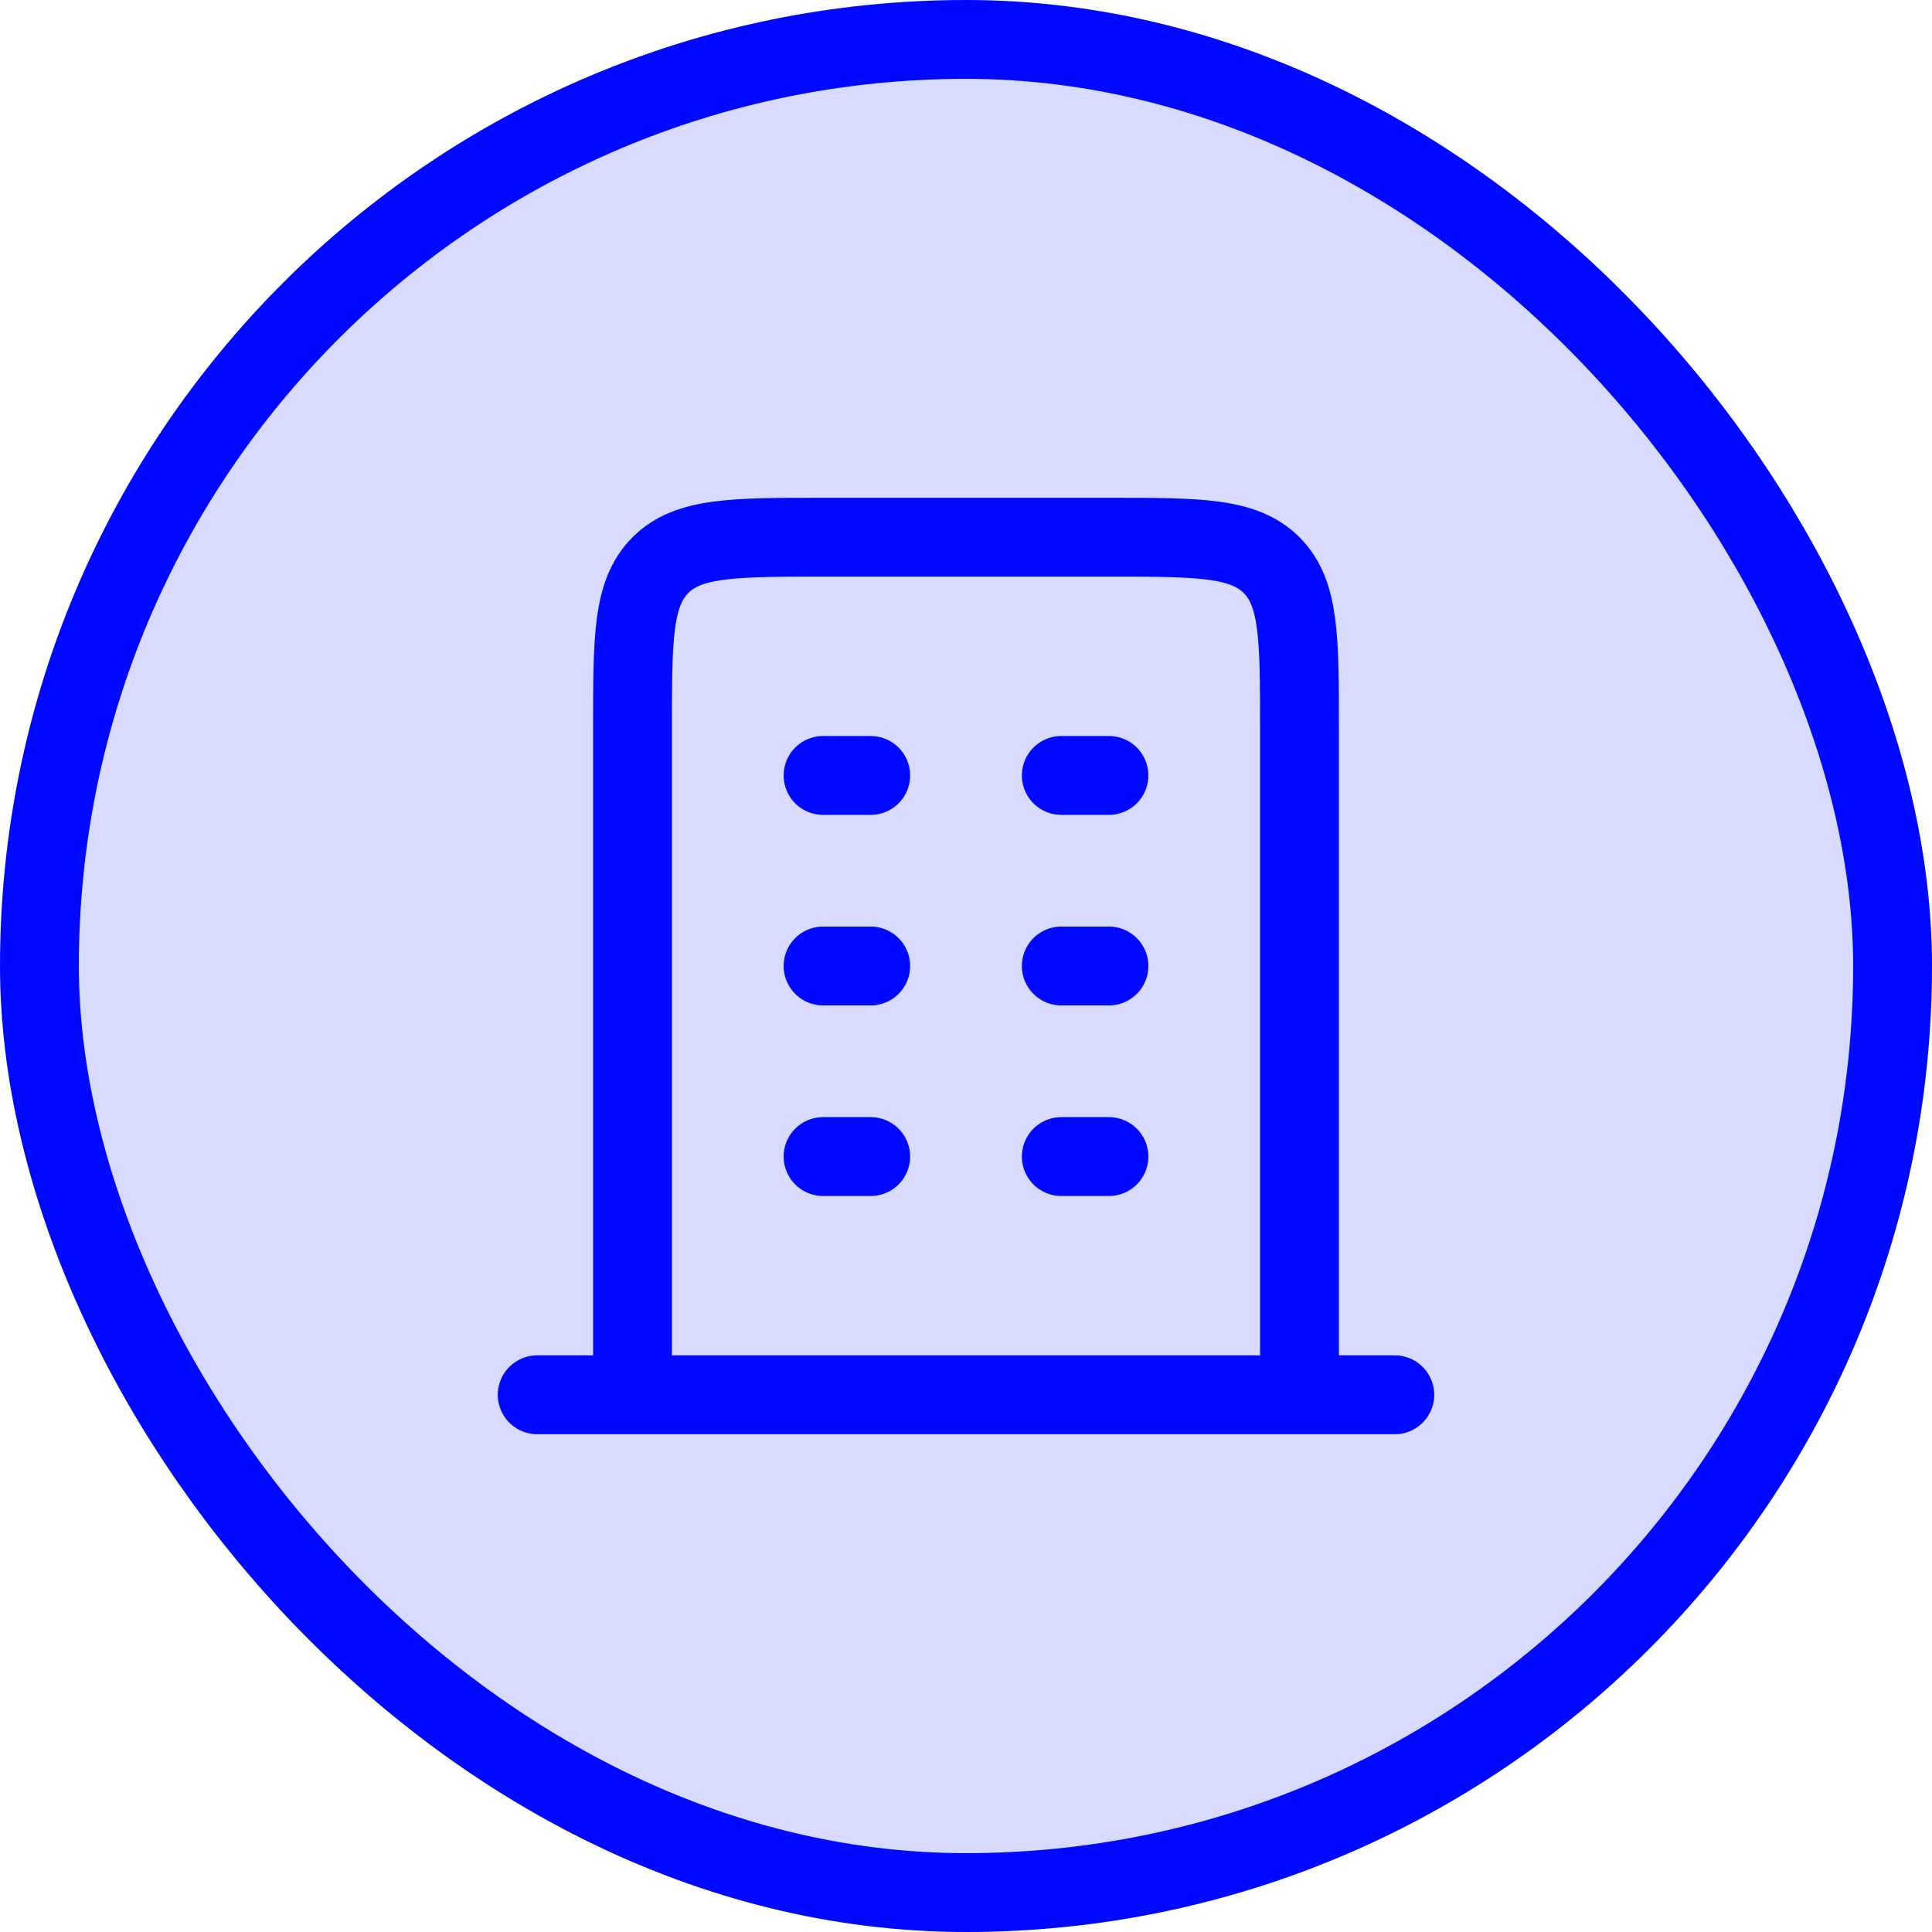 <svg width="49" height="49" viewBox="0 0 49 49" fill="none" xmlns="http://www.w3.org/2000/svg">
<rect x="1" y="1" width="47" height="47" rx="23.5" fill="#D9DAFF" stroke="#0009FF" stroke-width="2"/>
<path d="M13.625 35.375H35.375" stroke="#0009FF" stroke-width="2" stroke-linecap="round" stroke-linejoin="round"/>
<path d="M32.958 35.375V28.125V18.458C32.958 16.18 32.958 15.041 32.25 14.333C31.543 13.625 30.403 13.625 28.125 13.625H24.5H20.875C18.596 13.625 17.457 13.625 16.75 14.333C16.042 15.041 16.042 16.18 16.042 18.458V28.125V35.375" stroke="#0009FF" stroke-width="2" stroke-linejoin="round"/>
<path d="M20.875 19.667H22.083" stroke="#0009FF" stroke-width="2" stroke-linecap="round" stroke-linejoin="round"/>
<path d="M20.875 24.5H22.083" stroke="#0009FF" stroke-width="2" stroke-linecap="round" stroke-linejoin="round"/>
<path d="M20.875 29.333H22.083" stroke="#0009FF" stroke-width="2" stroke-linecap="round" stroke-linejoin="round"/>
<path d="M26.917 19.667H28.125" stroke="#0009FF" stroke-width="2" stroke-linecap="round" stroke-linejoin="round"/>
<path d="M26.917 24.5H28.125" stroke="#0009FF" stroke-width="2" stroke-linecap="round" stroke-linejoin="round"/>
<path d="M26.917 29.333H28.125" stroke="#0009FF" stroke-width="2" stroke-linecap="round" stroke-linejoin="round"/>
</svg>

